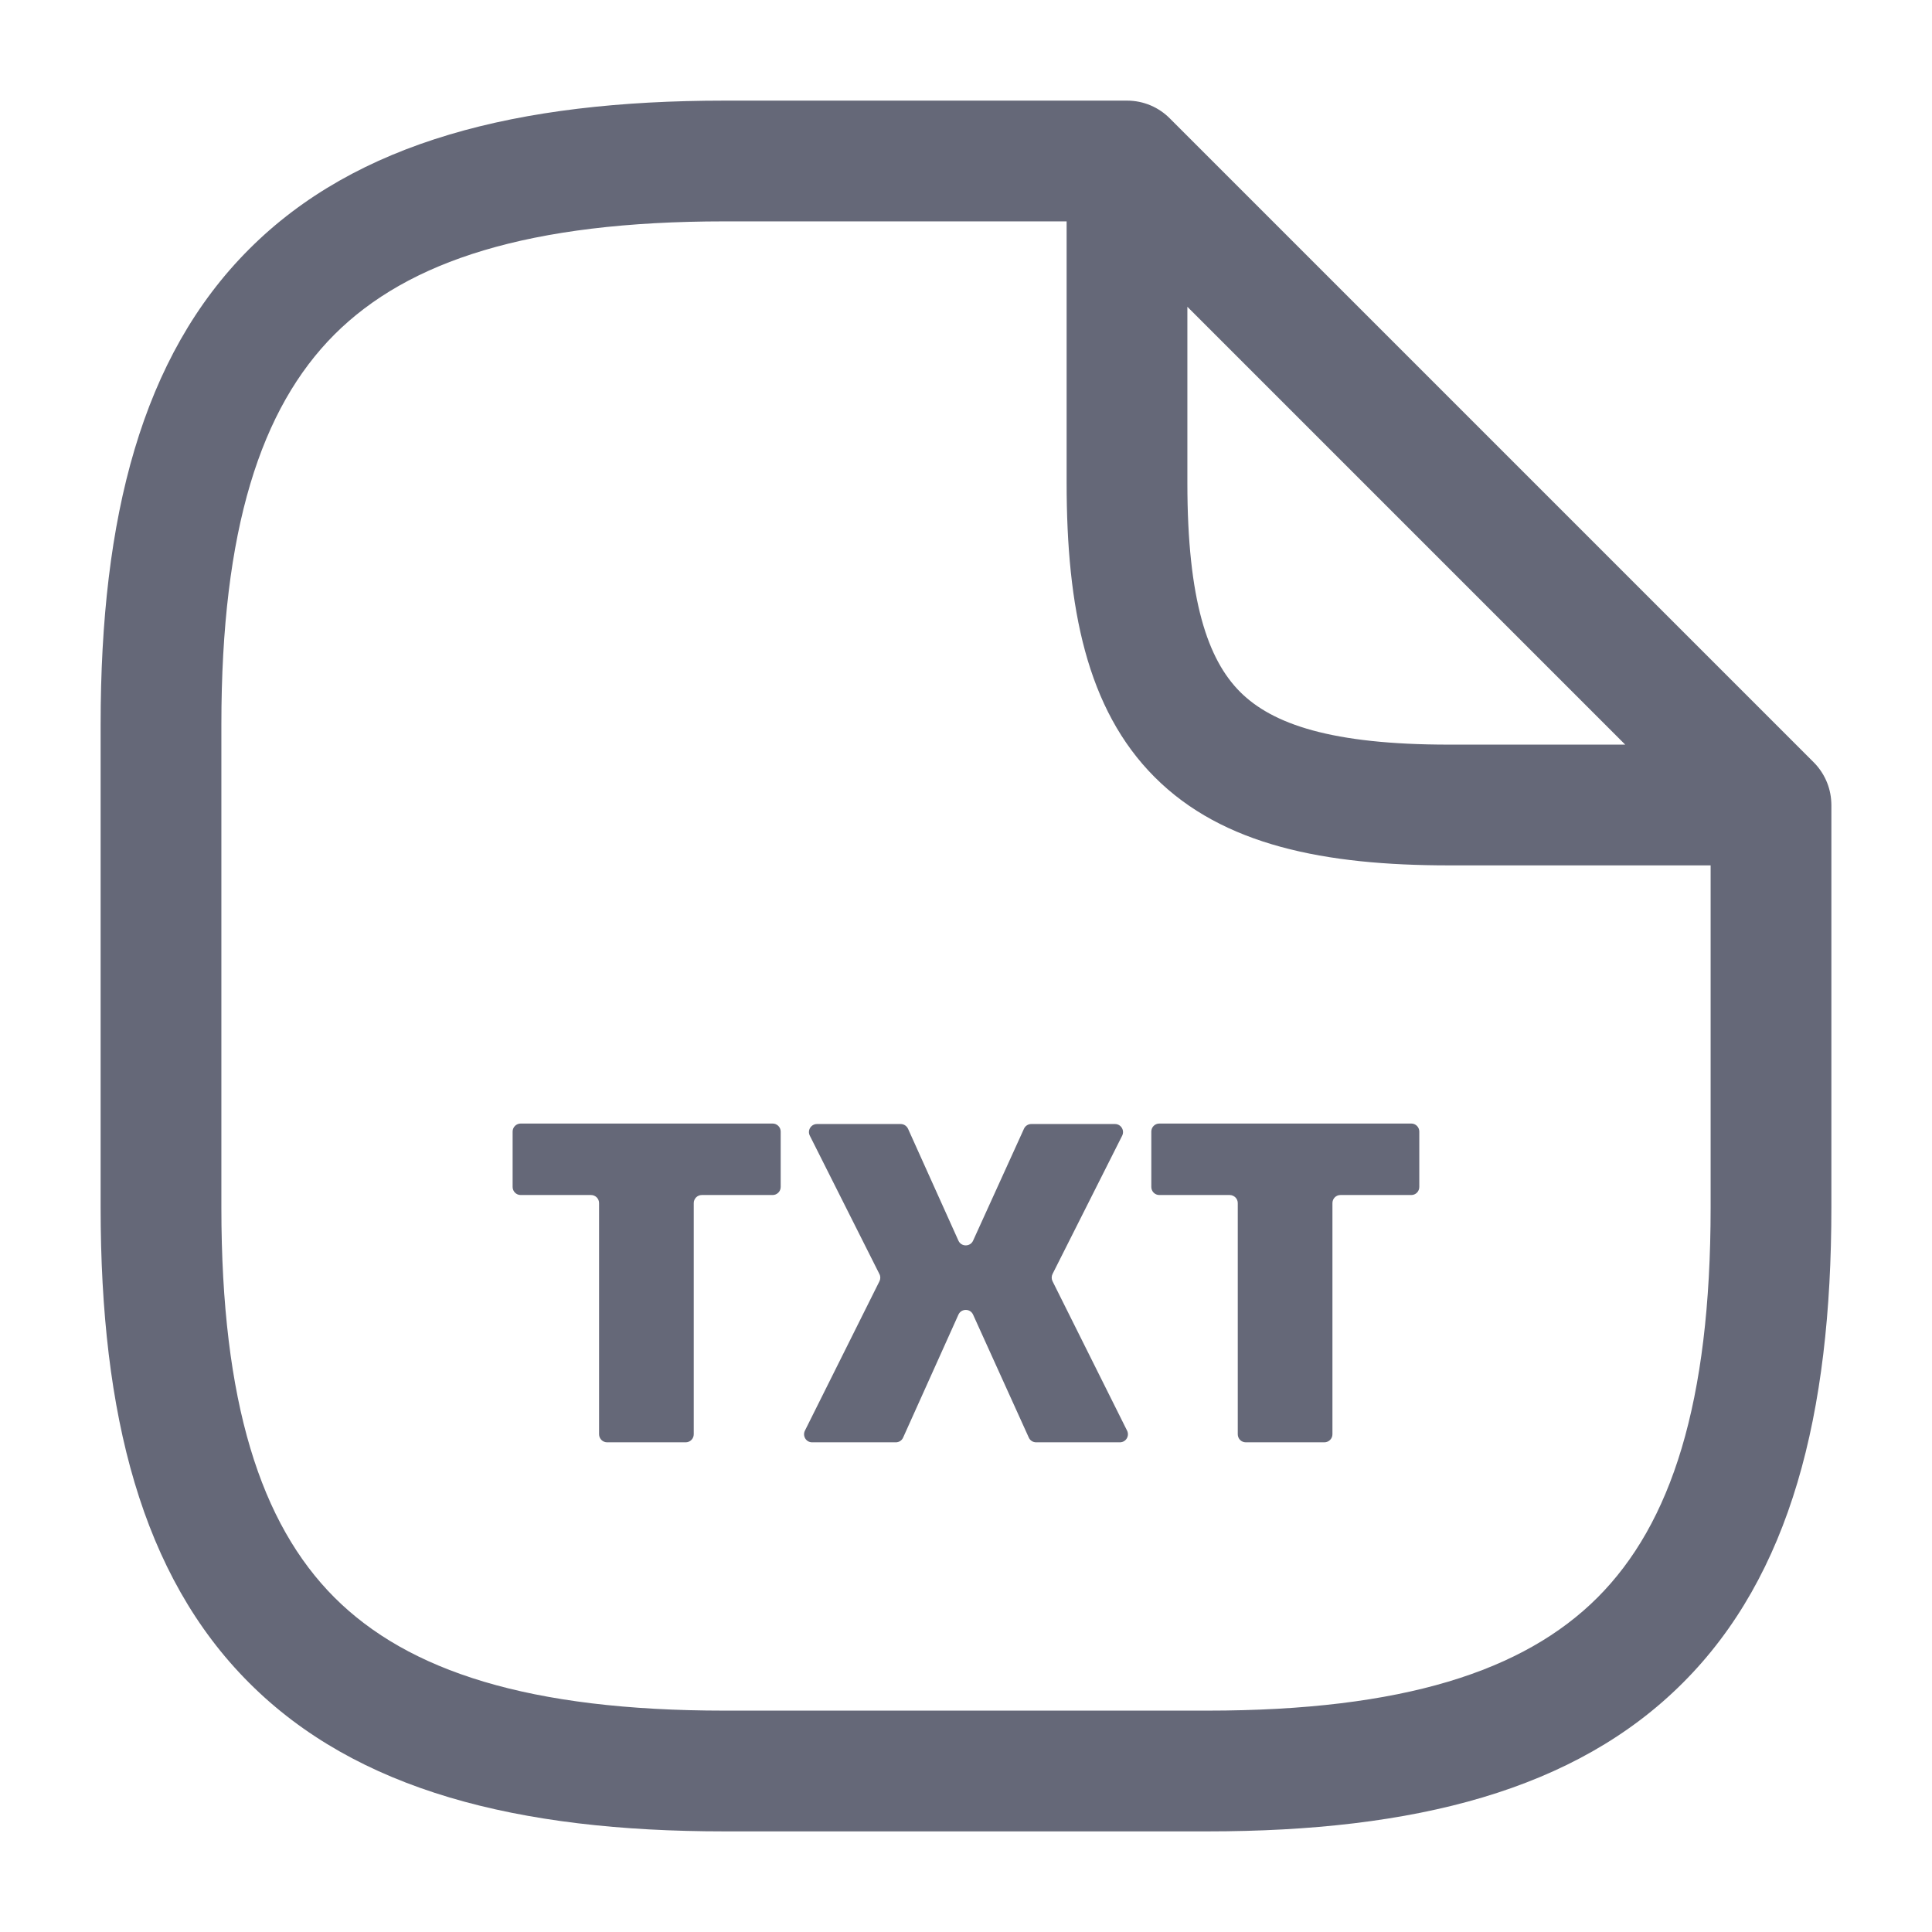 <svg width="24" height="24" viewBox="0 0 24 24" fill="none" xmlns="http://www.w3.org/2000/svg">
<path fill-rule="evenodd" clip-rule="evenodd" d="M9 2.75H13.25V6C13.25 7.542 13.497 8.808 14.345 9.655C15.192 10.503 16.459 10.75 18 10.75H21.25V15C21.25 17.426 20.76 18.929 19.845 19.845C18.929 20.76 17.426 21.25 15 21.25H9C6.574 21.25 5.071 20.76 4.155 19.845C3.24 18.929 2.75 17.426 2.75 15V9C2.75 6.574 3.24 5.071 4.155 4.155C5.071 3.24 6.574 2.75 9 2.75ZM22.527 9.466C22.657 9.595 22.741 9.772 22.749 9.967C22.75 9.978 22.75 9.989 22.75 10V10.006V15C22.75 17.574 22.24 19.571 20.905 20.905C19.571 22.24 17.574 22.75 15 22.75H9C6.426 22.75 4.429 22.24 3.095 20.905C1.76 19.571 1.25 17.574 1.25 15V9C1.25 6.426 1.76 4.429 3.095 3.095C4.429 1.76 6.426 1.25 9 1.25H14H14H14C14.209 1.25 14.398 1.335 14.534 1.473L22.527 9.466ZM14.75 3.811V6C14.75 7.458 15.003 8.192 15.405 8.595C15.808 8.997 16.541 9.25 18 9.25H20.189L14.75 3.811ZM9.598 13.957C9.653 13.957 9.698 14.002 9.698 14.057V14.745C9.698 14.8 9.653 14.845 9.598 14.845H8.718C8.663 14.845 8.618 14.89 8.618 14.945V17.817C8.618 17.872 8.573 17.917 8.518 17.917H7.542C7.487 17.917 7.442 17.872 7.442 17.817V14.945C7.442 14.89 7.397 14.845 7.342 14.845H6.468C6.413 14.845 6.368 14.8 6.368 14.745V14.057C6.368 14.002 6.413 13.957 6.468 13.957H9.598ZM10.06 14.108C10.026 14.041 10.075 13.963 10.149 13.963H11.188C11.228 13.963 11.263 13.986 11.28 14.022L11.906 15.412C11.941 15.49 12.053 15.49 12.088 15.412L12.72 14.022C12.736 13.986 12.772 13.963 12.811 13.963H13.851C13.925 13.963 13.973 14.041 13.94 14.108L13.075 15.826C13.061 15.854 13.061 15.888 13.075 15.916L14.001 17.772C14.034 17.839 13.986 17.917 13.911 17.917H12.871C12.832 17.917 12.796 17.894 12.78 17.858L12.088 16.331C12.053 16.252 11.941 16.253 11.906 16.331L11.219 17.858C11.203 17.894 11.168 17.917 11.128 17.917H10.088C10.014 17.917 9.966 17.839 9.999 17.772L10.925 15.916C10.939 15.888 10.939 15.854 10.924 15.826L10.06 14.108ZM17.631 14.057C17.631 14.002 17.587 13.957 17.532 13.957H14.402C14.346 13.957 14.302 14.002 14.302 14.057V14.745C14.302 14.8 14.346 14.845 14.402 14.845H15.275C15.331 14.845 15.376 14.89 15.376 14.945V17.817C15.376 17.872 15.42 17.917 15.476 17.917H16.451C16.507 17.917 16.552 17.872 16.552 17.817V14.945C16.552 14.89 16.596 14.845 16.651 14.845H17.532C17.587 14.845 17.631 14.8 17.631 14.745V14.057Z" fill="#656878"/>
</svg>

